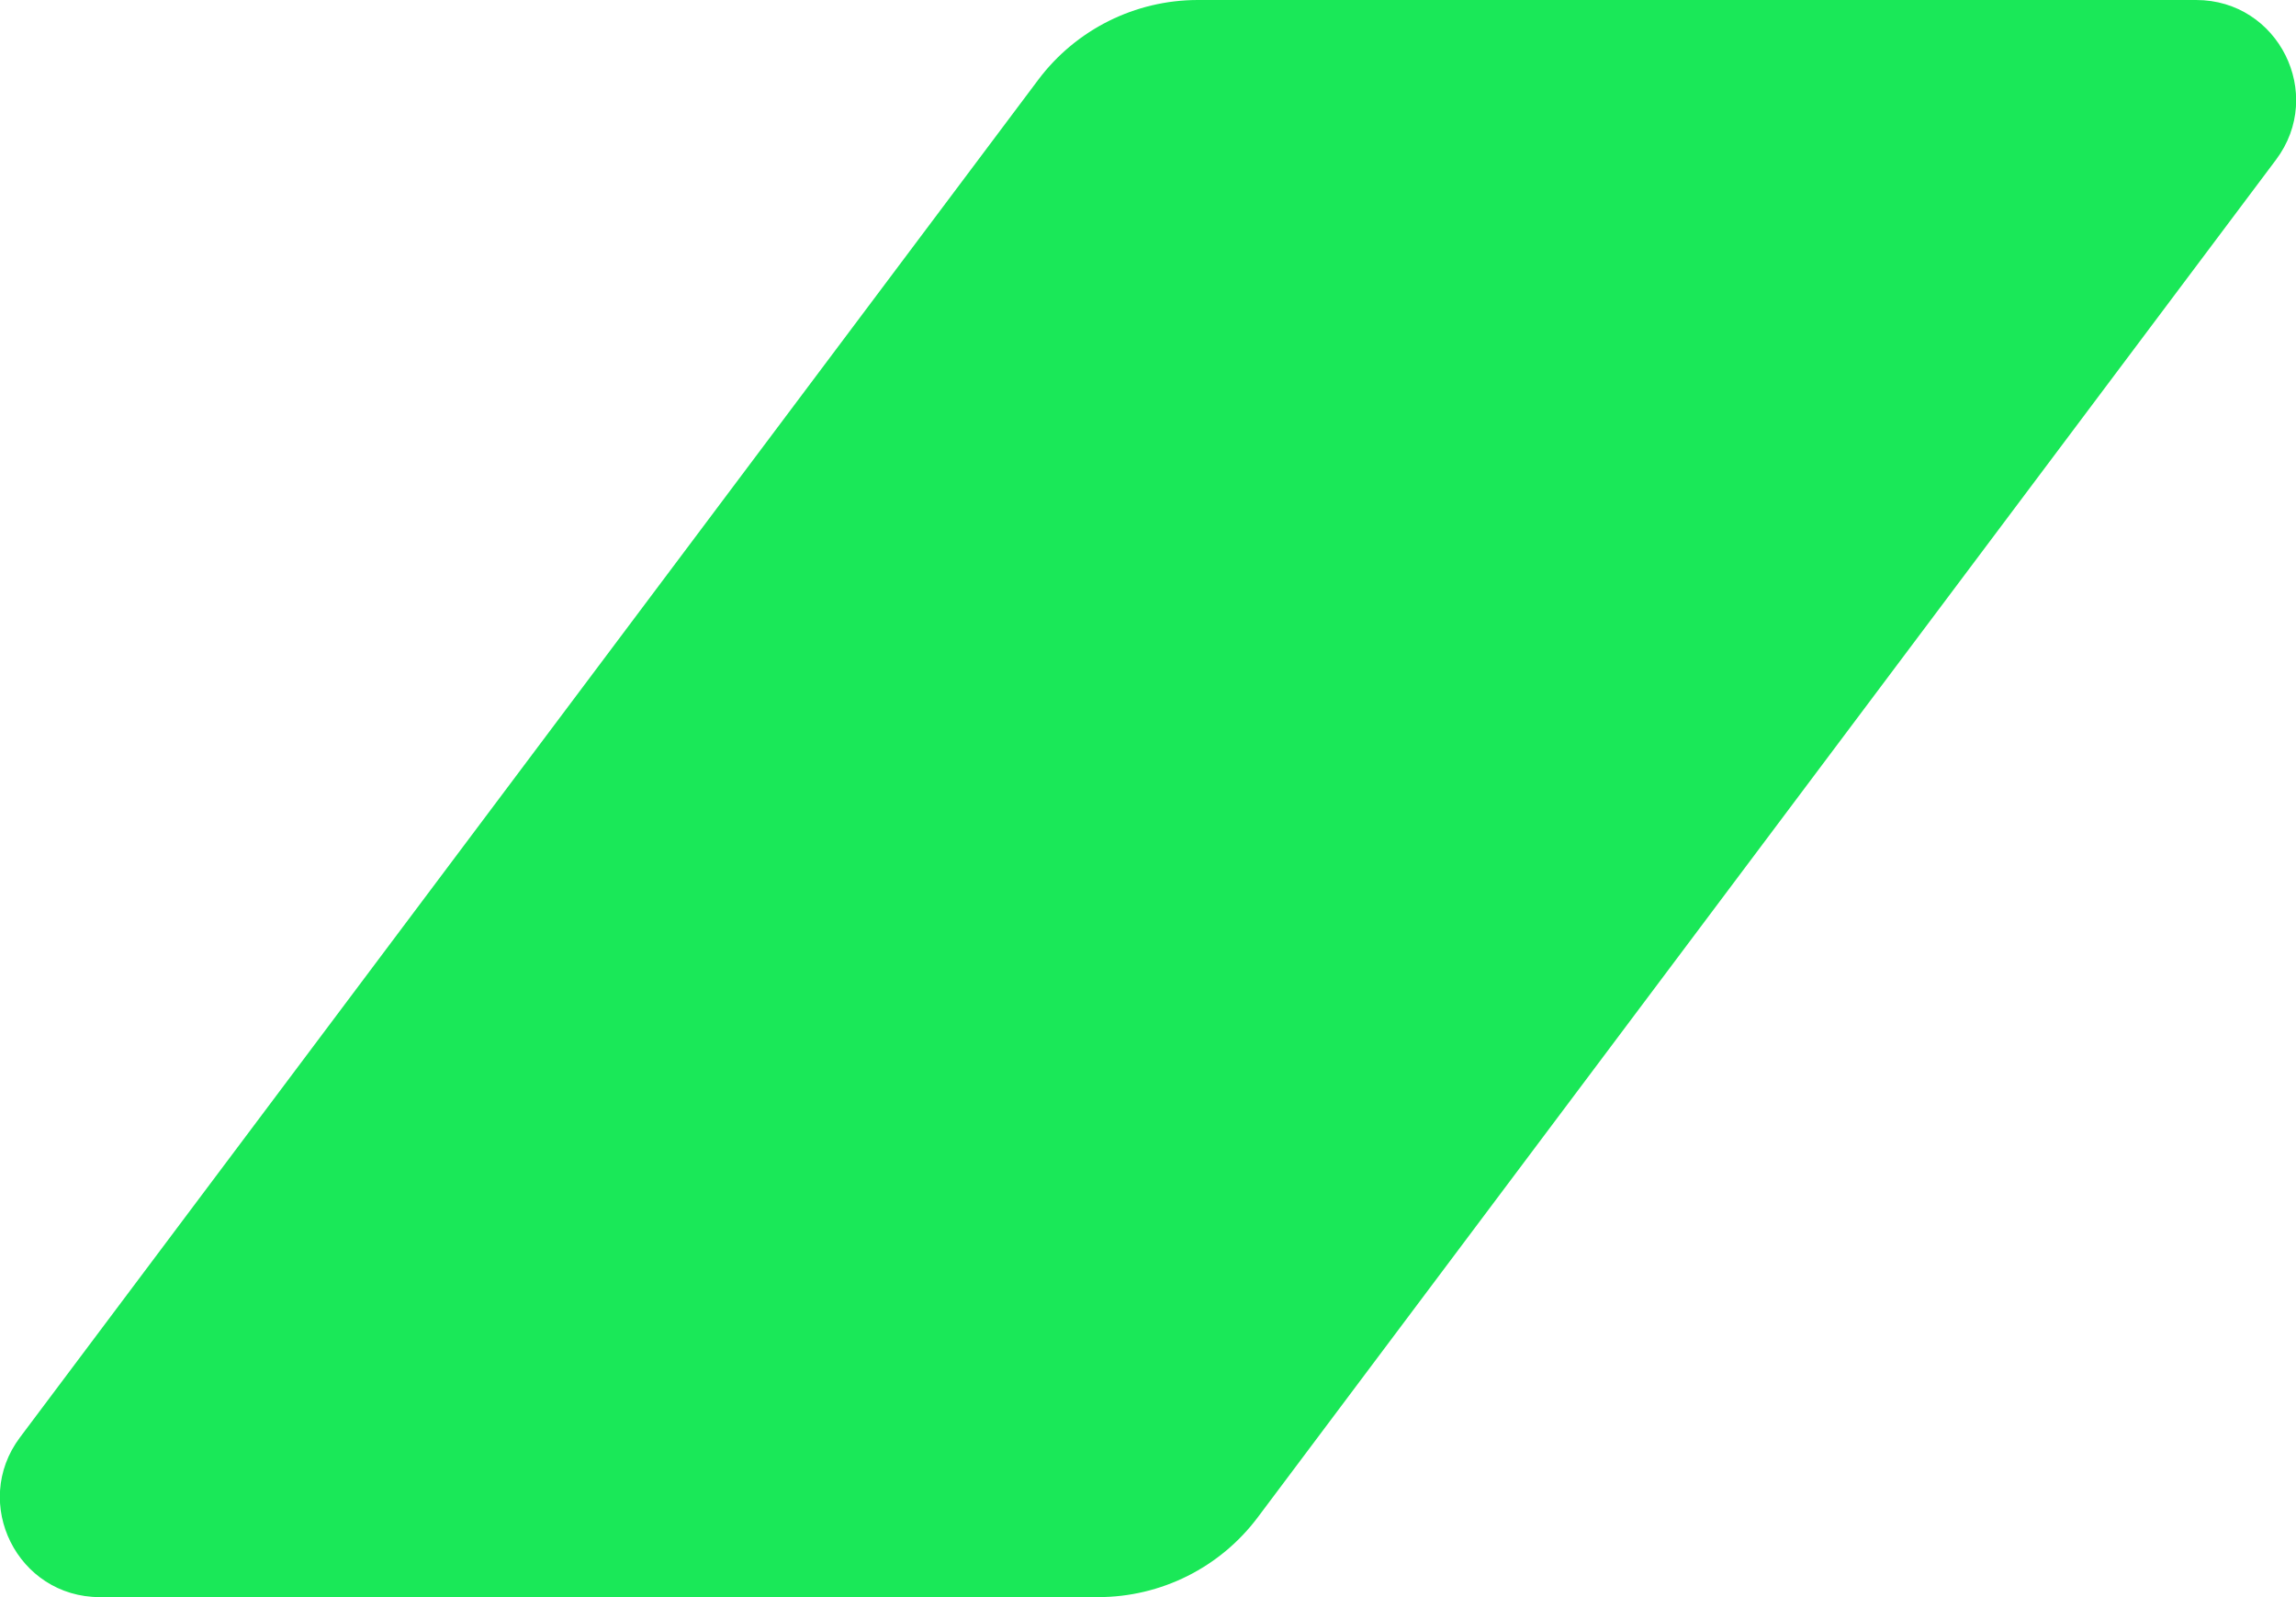 <?xml version="1.0" encoding="utf-8"?>
<svg xmlns="http://www.w3.org/2000/svg" fill="none" height="100%" overflow="visible" preserveAspectRatio="none" style="display: block;" viewBox="0 0 23 16" width="100%">
<path d="M10.4 0.8C10.778 0.296 11.37 0 12 0H22C22.824 0 23.294 0.941 22.8 1.6L12.6 15.2C12.222 15.704 11.63 16 11 16H1C0.176 16 -0.294 15.059 0.2 14.4L10.4 0.8Z" fill="#1AE858" id="Rectangle 240648108"/>
</svg>